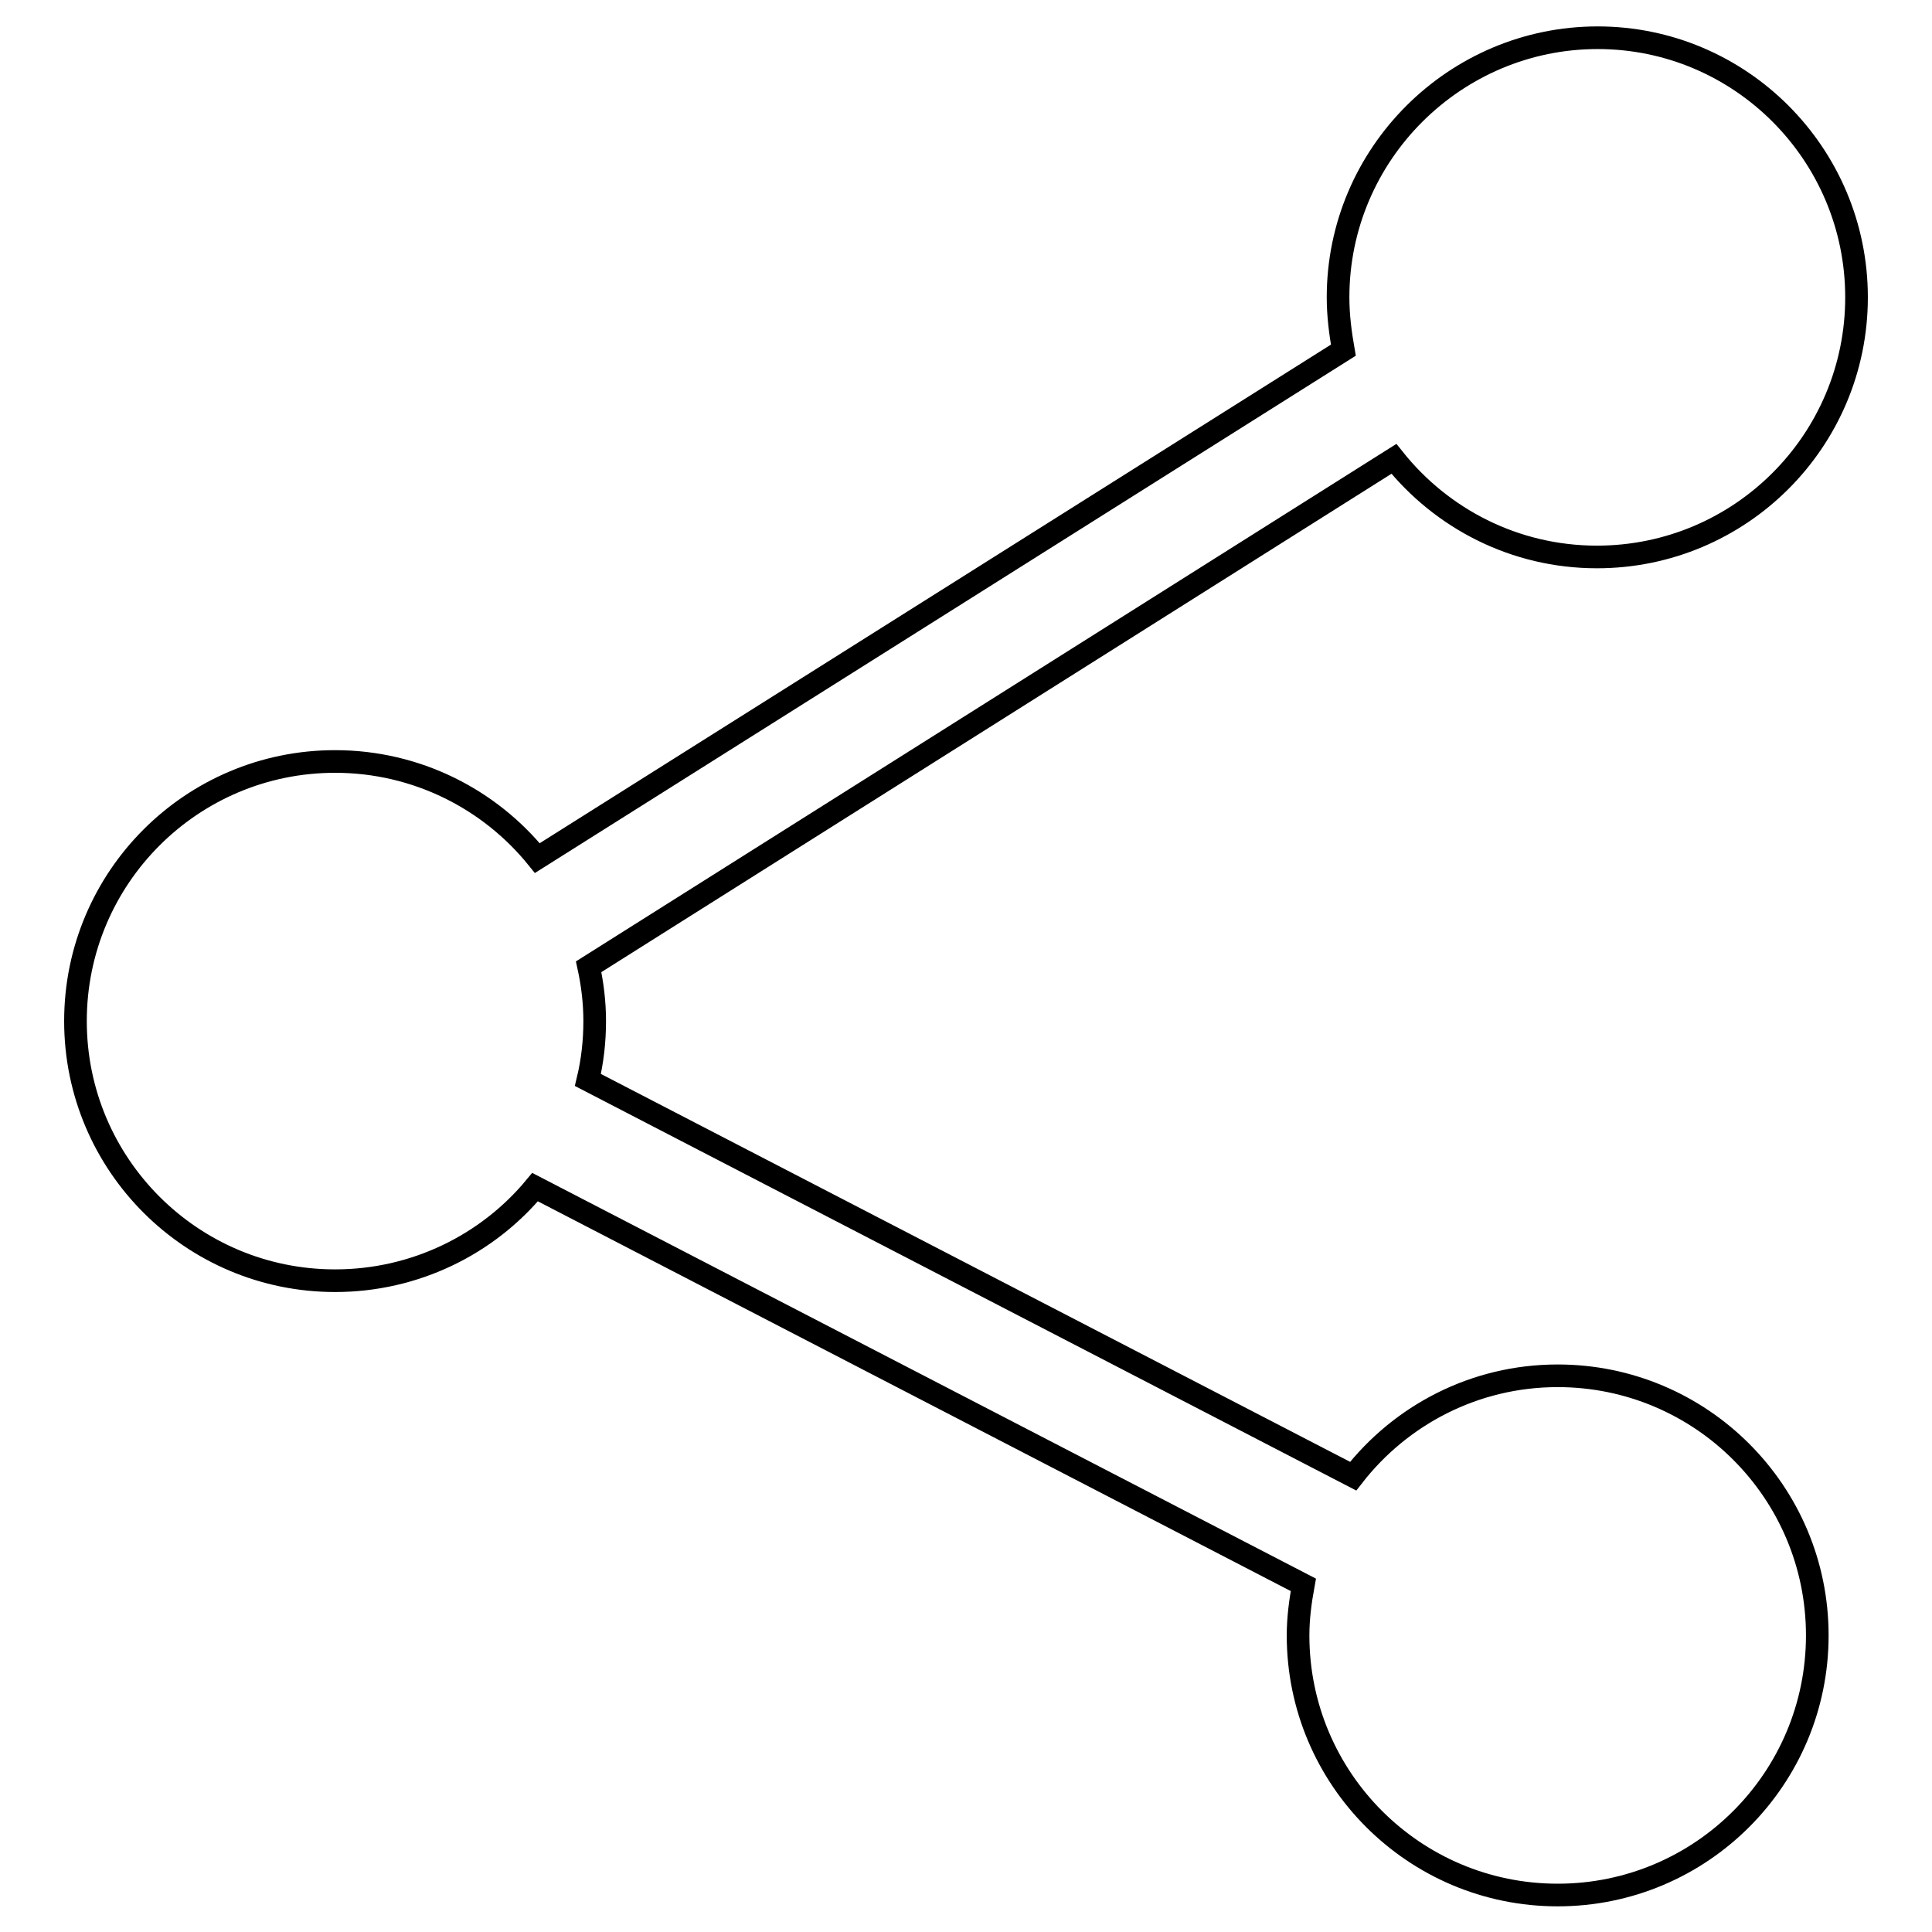 <?xml version="1.0" encoding="utf-8"?>
<!-- Svg Vector Icons : http://www.onlinewebfonts.com/icon -->
<!DOCTYPE svg PUBLIC "-//W3C//DTD SVG 1.1//EN" "http://www.w3.org/Graphics/SVG/1.1/DTD/svg11.dtd">
<svg version="1.1" xmlns="http://www.w3.org/2000/svg" xmlns:xlink="http://www.w3.org/1999/xlink" x="0px" y="0px" viewBox="0 0 256 256" enable-background="new 0 0 256 256" xml:space="preserve">
<g><g><path stroke-width="3" fill-opacity="0" stroke="#000000"  d="M206.4,182.3c-11,0-20.8,5.2-27.1,13.3L77.9,143.1c0.6-2.5,0.9-5.1,0.9-7.8c0-2.5-0.3-4.9-0.8-7.2l106.7-67.3c6.3,7.9,16,13,26.9,13c19,0,34.4-15.4,34.4-34.4c0-19-15.4-34.4-34.3-34.4s-34.4,15.4-34.4,34.4c0,2.4,0.3,4.7,0.7,7L71.2,113.7c-6.3-7.8-16-12.8-26.8-12.8c-19,0-34.4,15.4-34.4,34.4c0,19,15.4,34.4,34.4,34.4c10.6,0,20.2-4.8,26.5-12.4l101.8,52.7c-0.4,2.2-0.7,4.4-0.7,6.7c0,19,15.4,34.4,34.4,34.4s34.4-15.4,34.4-34.4C240.8,197.7,225.4,182.3,206.4,182.3z"/></g></g>
</svg>